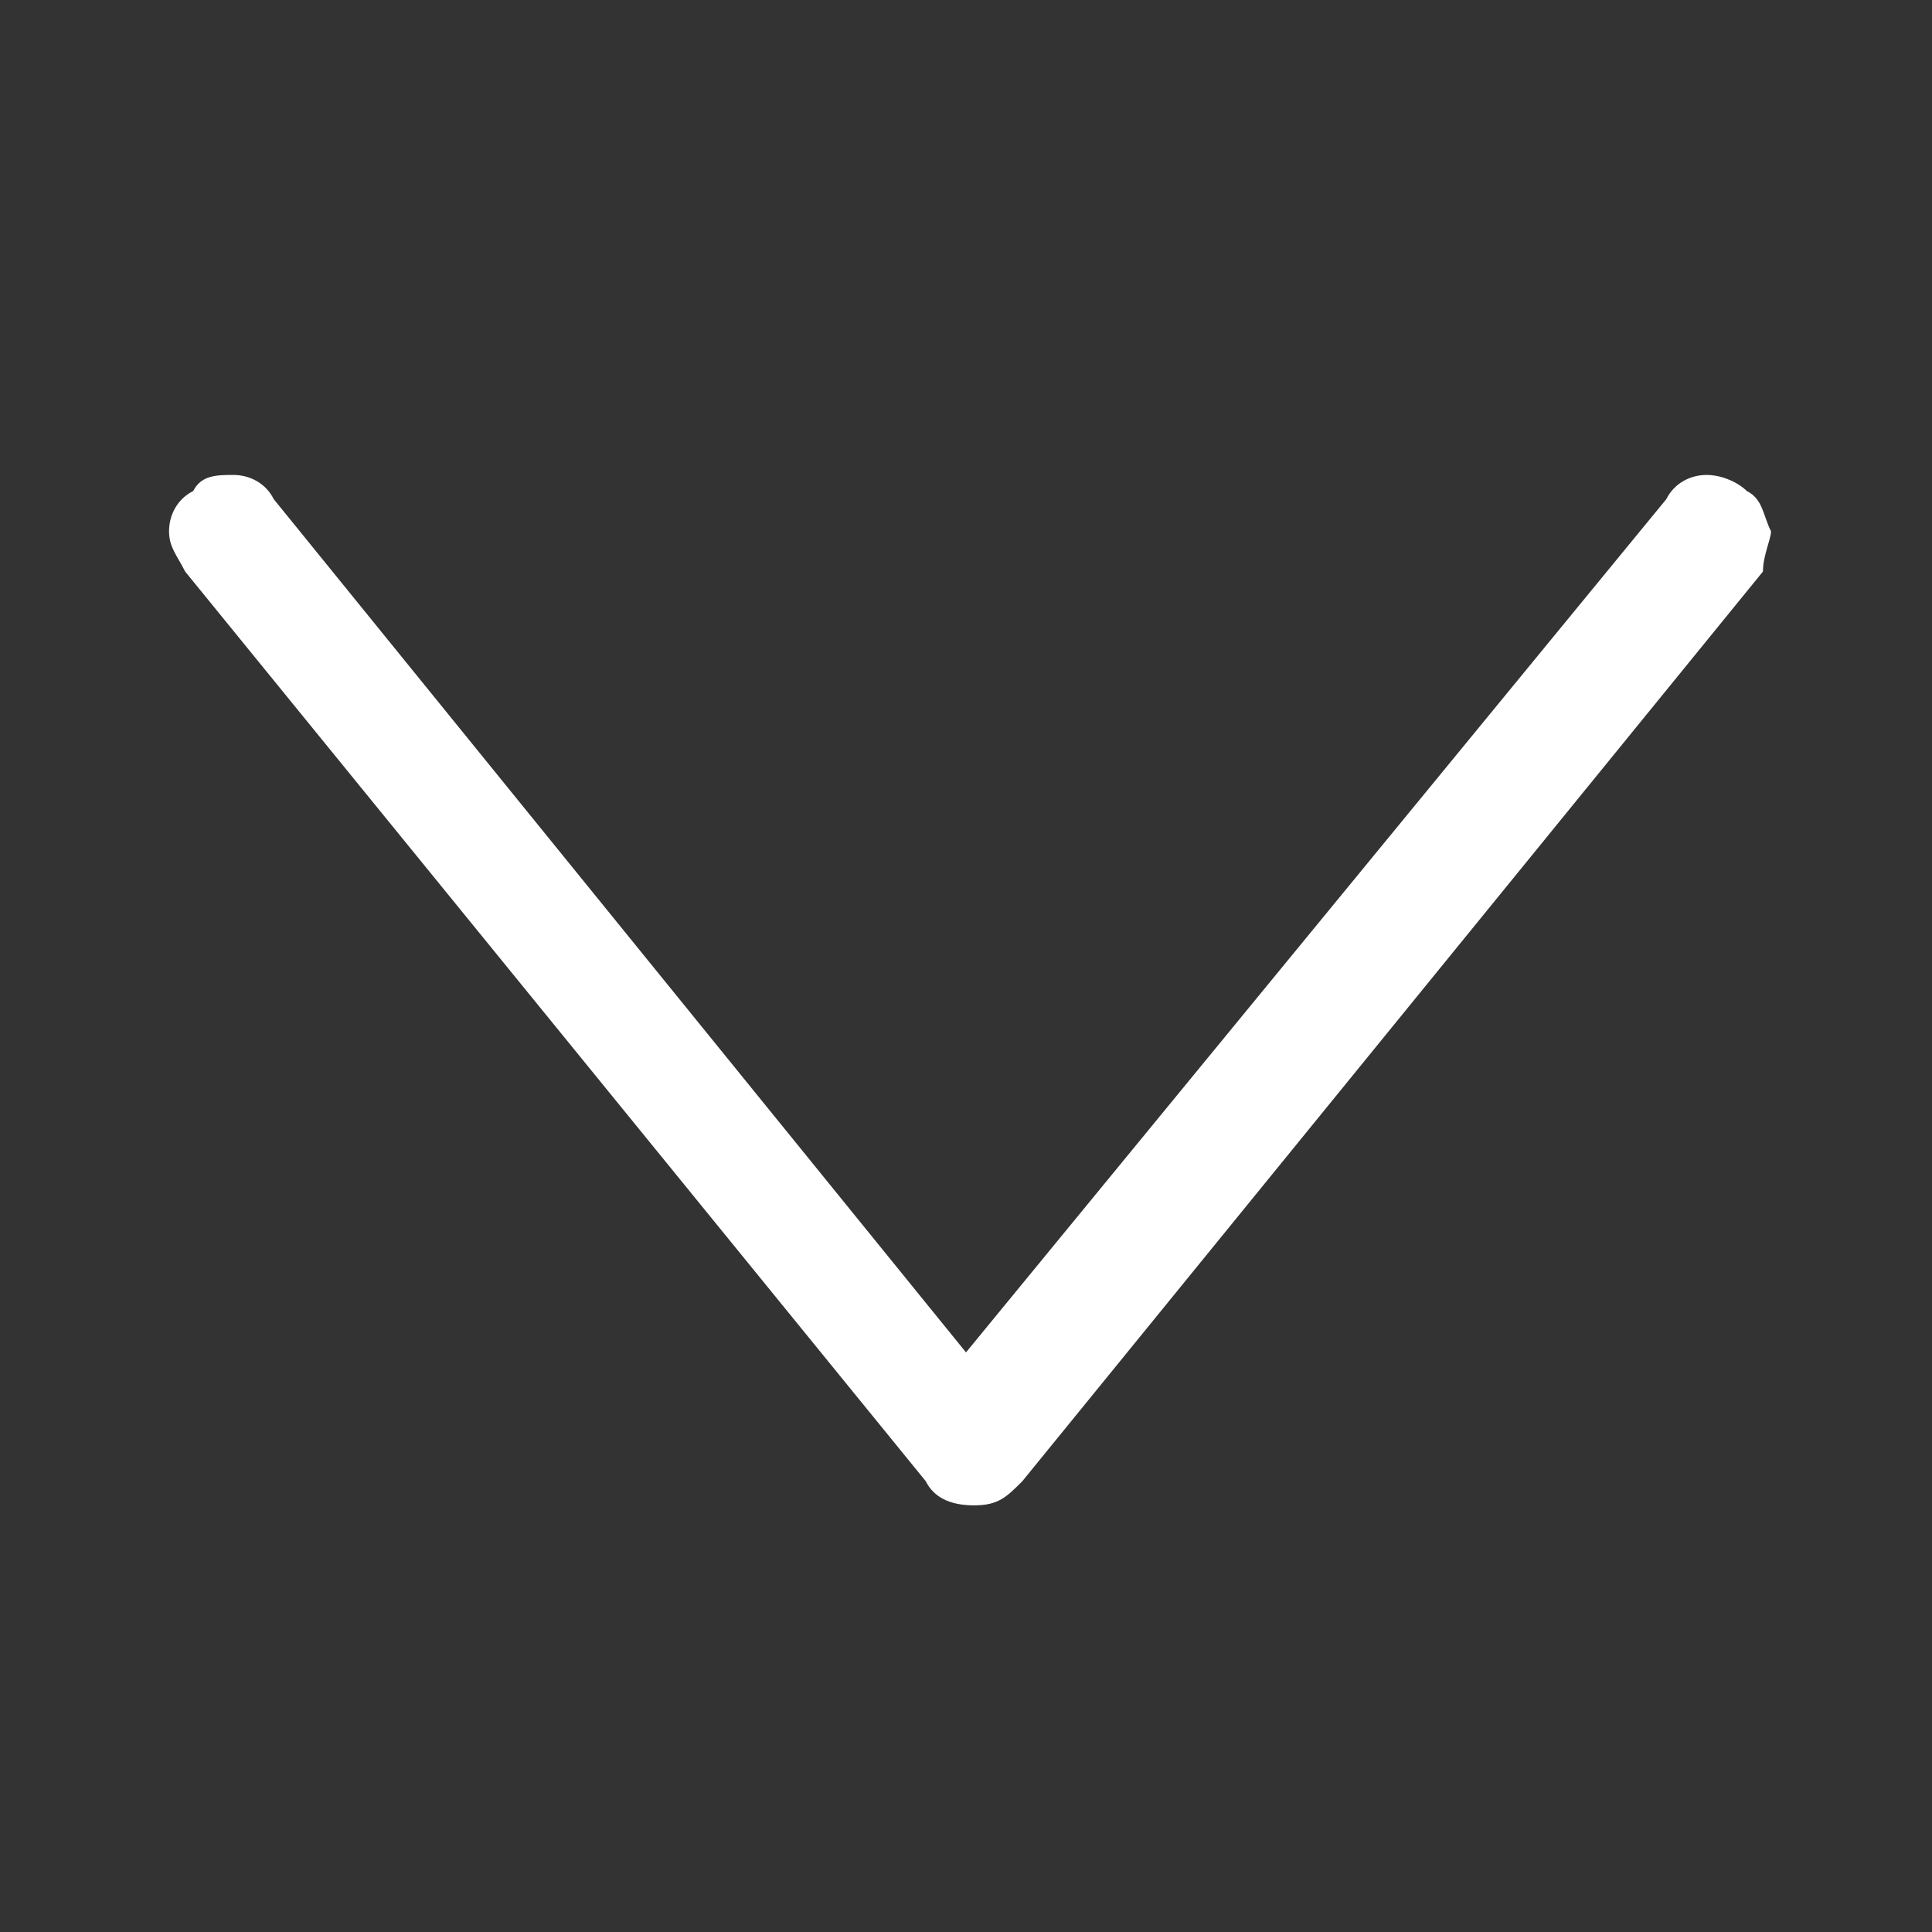<?xml version="1.0" encoding="utf-8"?>
<!-- Generator: Adobe Illustrator 23.0.3, SVG Export Plug-In . SVG Version: 6.00 Build 0)  -->
<svg version="1.1" id="Layer_1" xmlns="http://www.w3.org/2000/svg" xmlns:xlink="http://www.w3.org/1999/xlink" x="0px" y="0px"
	 viewBox="0 0 24 24" enable-background="new 0 0 24 24" xml:space="preserve">
<rect x="0" y="0" width="24" height="24" fill="#333333" stroke="none"/>
<path fill="#FFFFFF" d="M21.7,6.1c-0.1-0.1-0.3-0.2-0.5-0.2c-0.2,0-0.4,0.1-0.5,0.3L12,16.8L3.4,6.2C3.3,6,3.1,5.9,2.9,5.9
	c-0.2,0-0.4,0-0.5,0.2C2.2,6.2,2.1,6.4,2.1,6.6c0,0.2,0.1,0.3,0.2,0.5l9.2,11.3c0.1,0.2,0.3,0.3,0.6,0.3s0.4-0.1,0.6-0.3l9.2-11.3
	C21.9,6.9,22,6.7,22,6.6C21.9,6.4,21.9,6.2,21.7,6.1z"/>
</svg>
